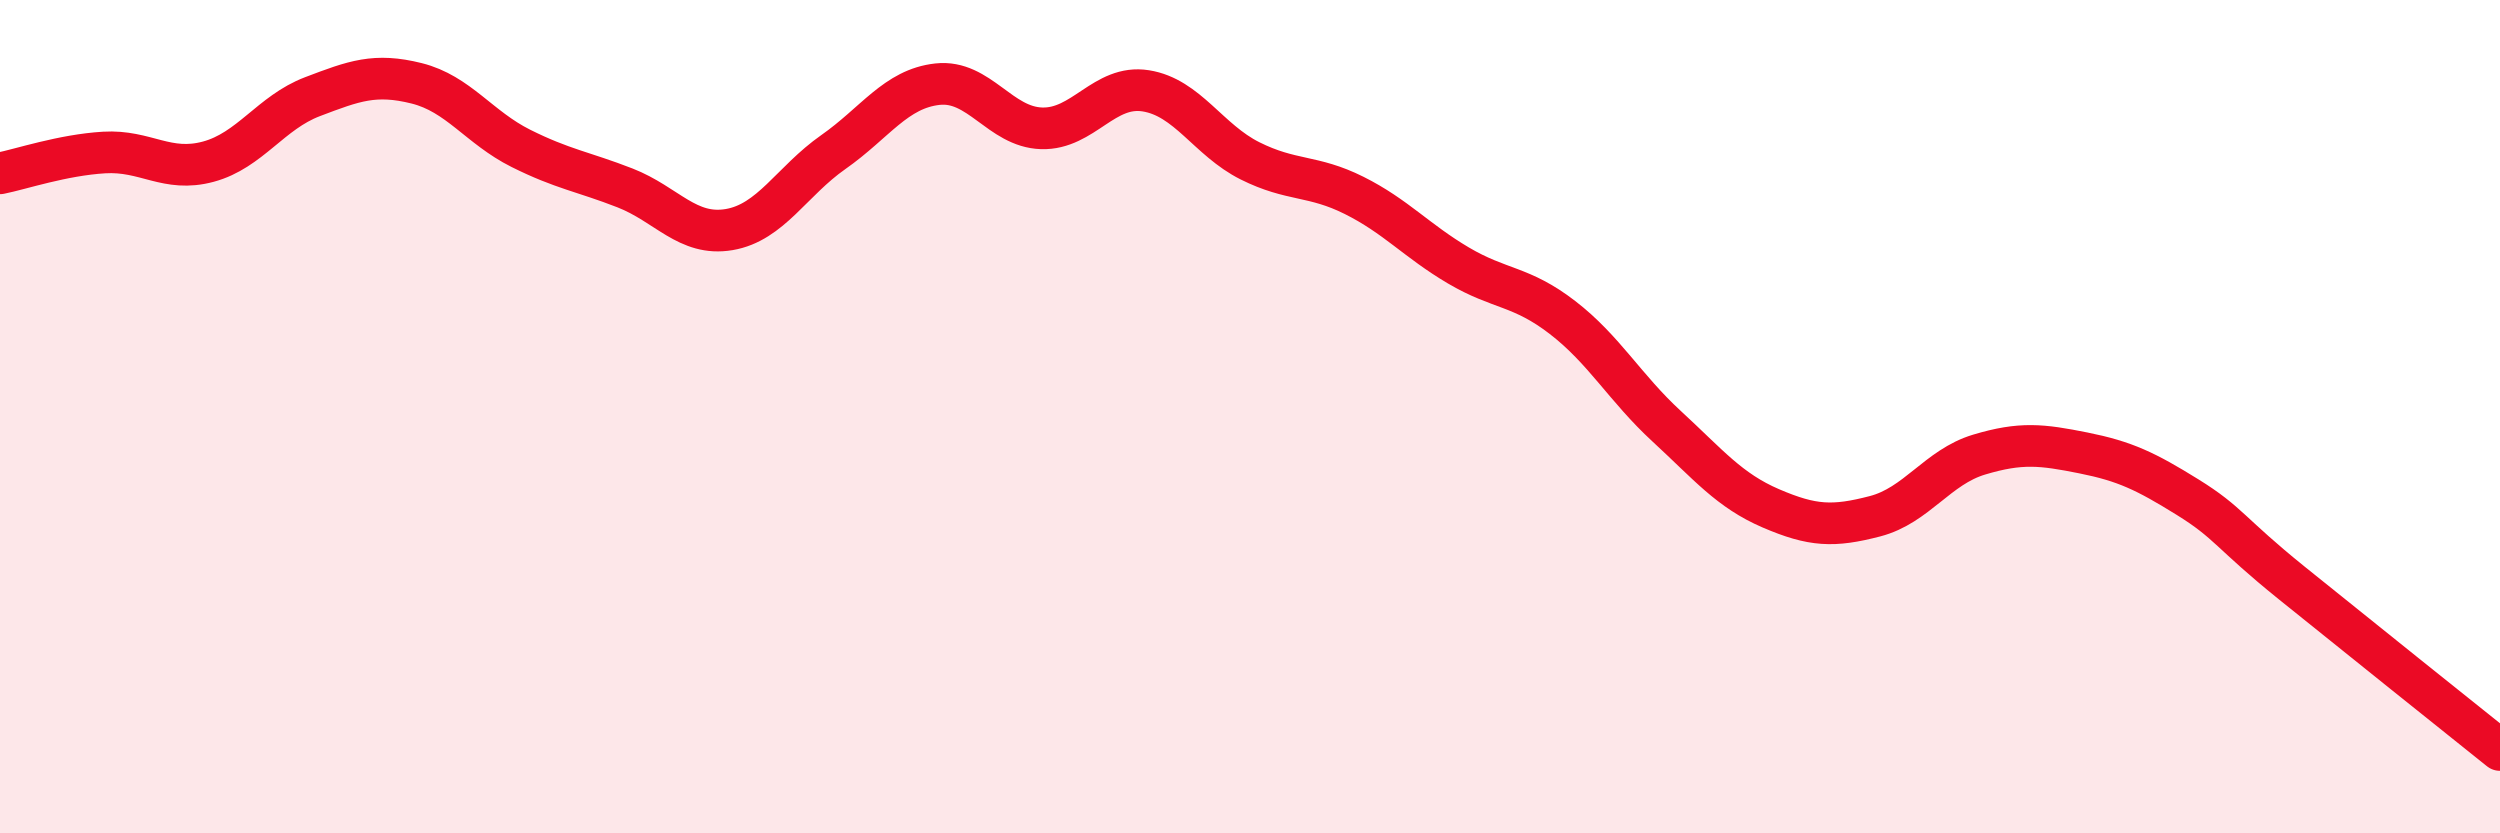 
    <svg width="60" height="20" viewBox="0 0 60 20" xmlns="http://www.w3.org/2000/svg">
      <path
        d="M 0,4.16 C 0.5,4.06 1.5,3.72 2.5,3.66 C 3.5,3.6 4,4.15 5,3.88 C 6,3.61 6.5,2.7 7.5,2.32 C 8.5,1.94 9,1.75 10,2 C 11,2.25 11.5,3.06 12.5,3.56 C 13.5,4.06 14,4.12 15,4.51 C 16,4.9 16.5,5.68 17.5,5.51 C 18.5,5.34 19,4.35 20,3.65 C 21,2.95 21.5,2.13 22.5,2.02 C 23.5,1.91 24,3.05 25,3.08 C 26,3.11 26.5,2.02 27.5,2.18 C 28.5,2.34 29,3.36 30,3.86 C 31,4.36 31.5,4.19 32.5,4.69 C 33.5,5.19 34,5.78 35,6.37 C 36,6.96 36.5,6.85 37.5,7.62 C 38.5,8.39 39,9.31 40,10.23 C 41,11.15 41.5,11.77 42.5,12.2 C 43.5,12.63 44,12.65 45,12.39 C 46,12.13 46.5,11.21 47.5,10.91 C 48.5,10.61 49,10.67 50,10.87 C 51,11.07 51.5,11.31 52.5,11.93 C 53.5,12.55 53.5,12.78 55,13.99 C 56.5,15.2 59,17.2 60,18L60 20L0 20Z"
        fill="#EB0A25"
        opacity="0.1"
        stroke-linecap="round"
        stroke-linejoin="round"
      />
      <path
        d="M 0,4.16 C 0.5,4.06 1.5,3.72 2.5,3.66 C 3.5,3.6 4,4.15 5,3.88 C 6,3.61 6.5,2.7 7.5,2.32 C 8.5,1.94 9,1.75 10,2 C 11,2.25 11.5,3.06 12.5,3.56 C 13.5,4.06 14,4.12 15,4.51 C 16,4.9 16.5,5.68 17.5,5.51 C 18.5,5.34 19,4.35 20,3.65 C 21,2.95 21.5,2.13 22.5,2.02 C 23.5,1.91 24,3.05 25,3.08 C 26,3.11 26.5,2.02 27.5,2.18 C 28.5,2.34 29,3.36 30,3.86 C 31,4.36 31.5,4.19 32.5,4.69 C 33.5,5.19 34,5.78 35,6.37 C 36,6.96 36.5,6.85 37.5,7.62 C 38.5,8.39 39,9.31 40,10.23 C 41,11.15 41.5,11.77 42.5,12.2 C 43.5,12.63 44,12.65 45,12.39 C 46,12.13 46.5,11.21 47.5,10.91 C 48.5,10.61 49,10.67 50,10.87 C 51,11.07 51.5,11.31 52.5,11.93 C 53.5,12.55 53.5,12.78 55,13.99 C 56.5,15.2 59,17.2 60,18"
        stroke="#EB0A25"
        stroke-width="1"
        fill="none"
        stroke-linecap="round"
        stroke-linejoin="round"
      />
    </svg>
  